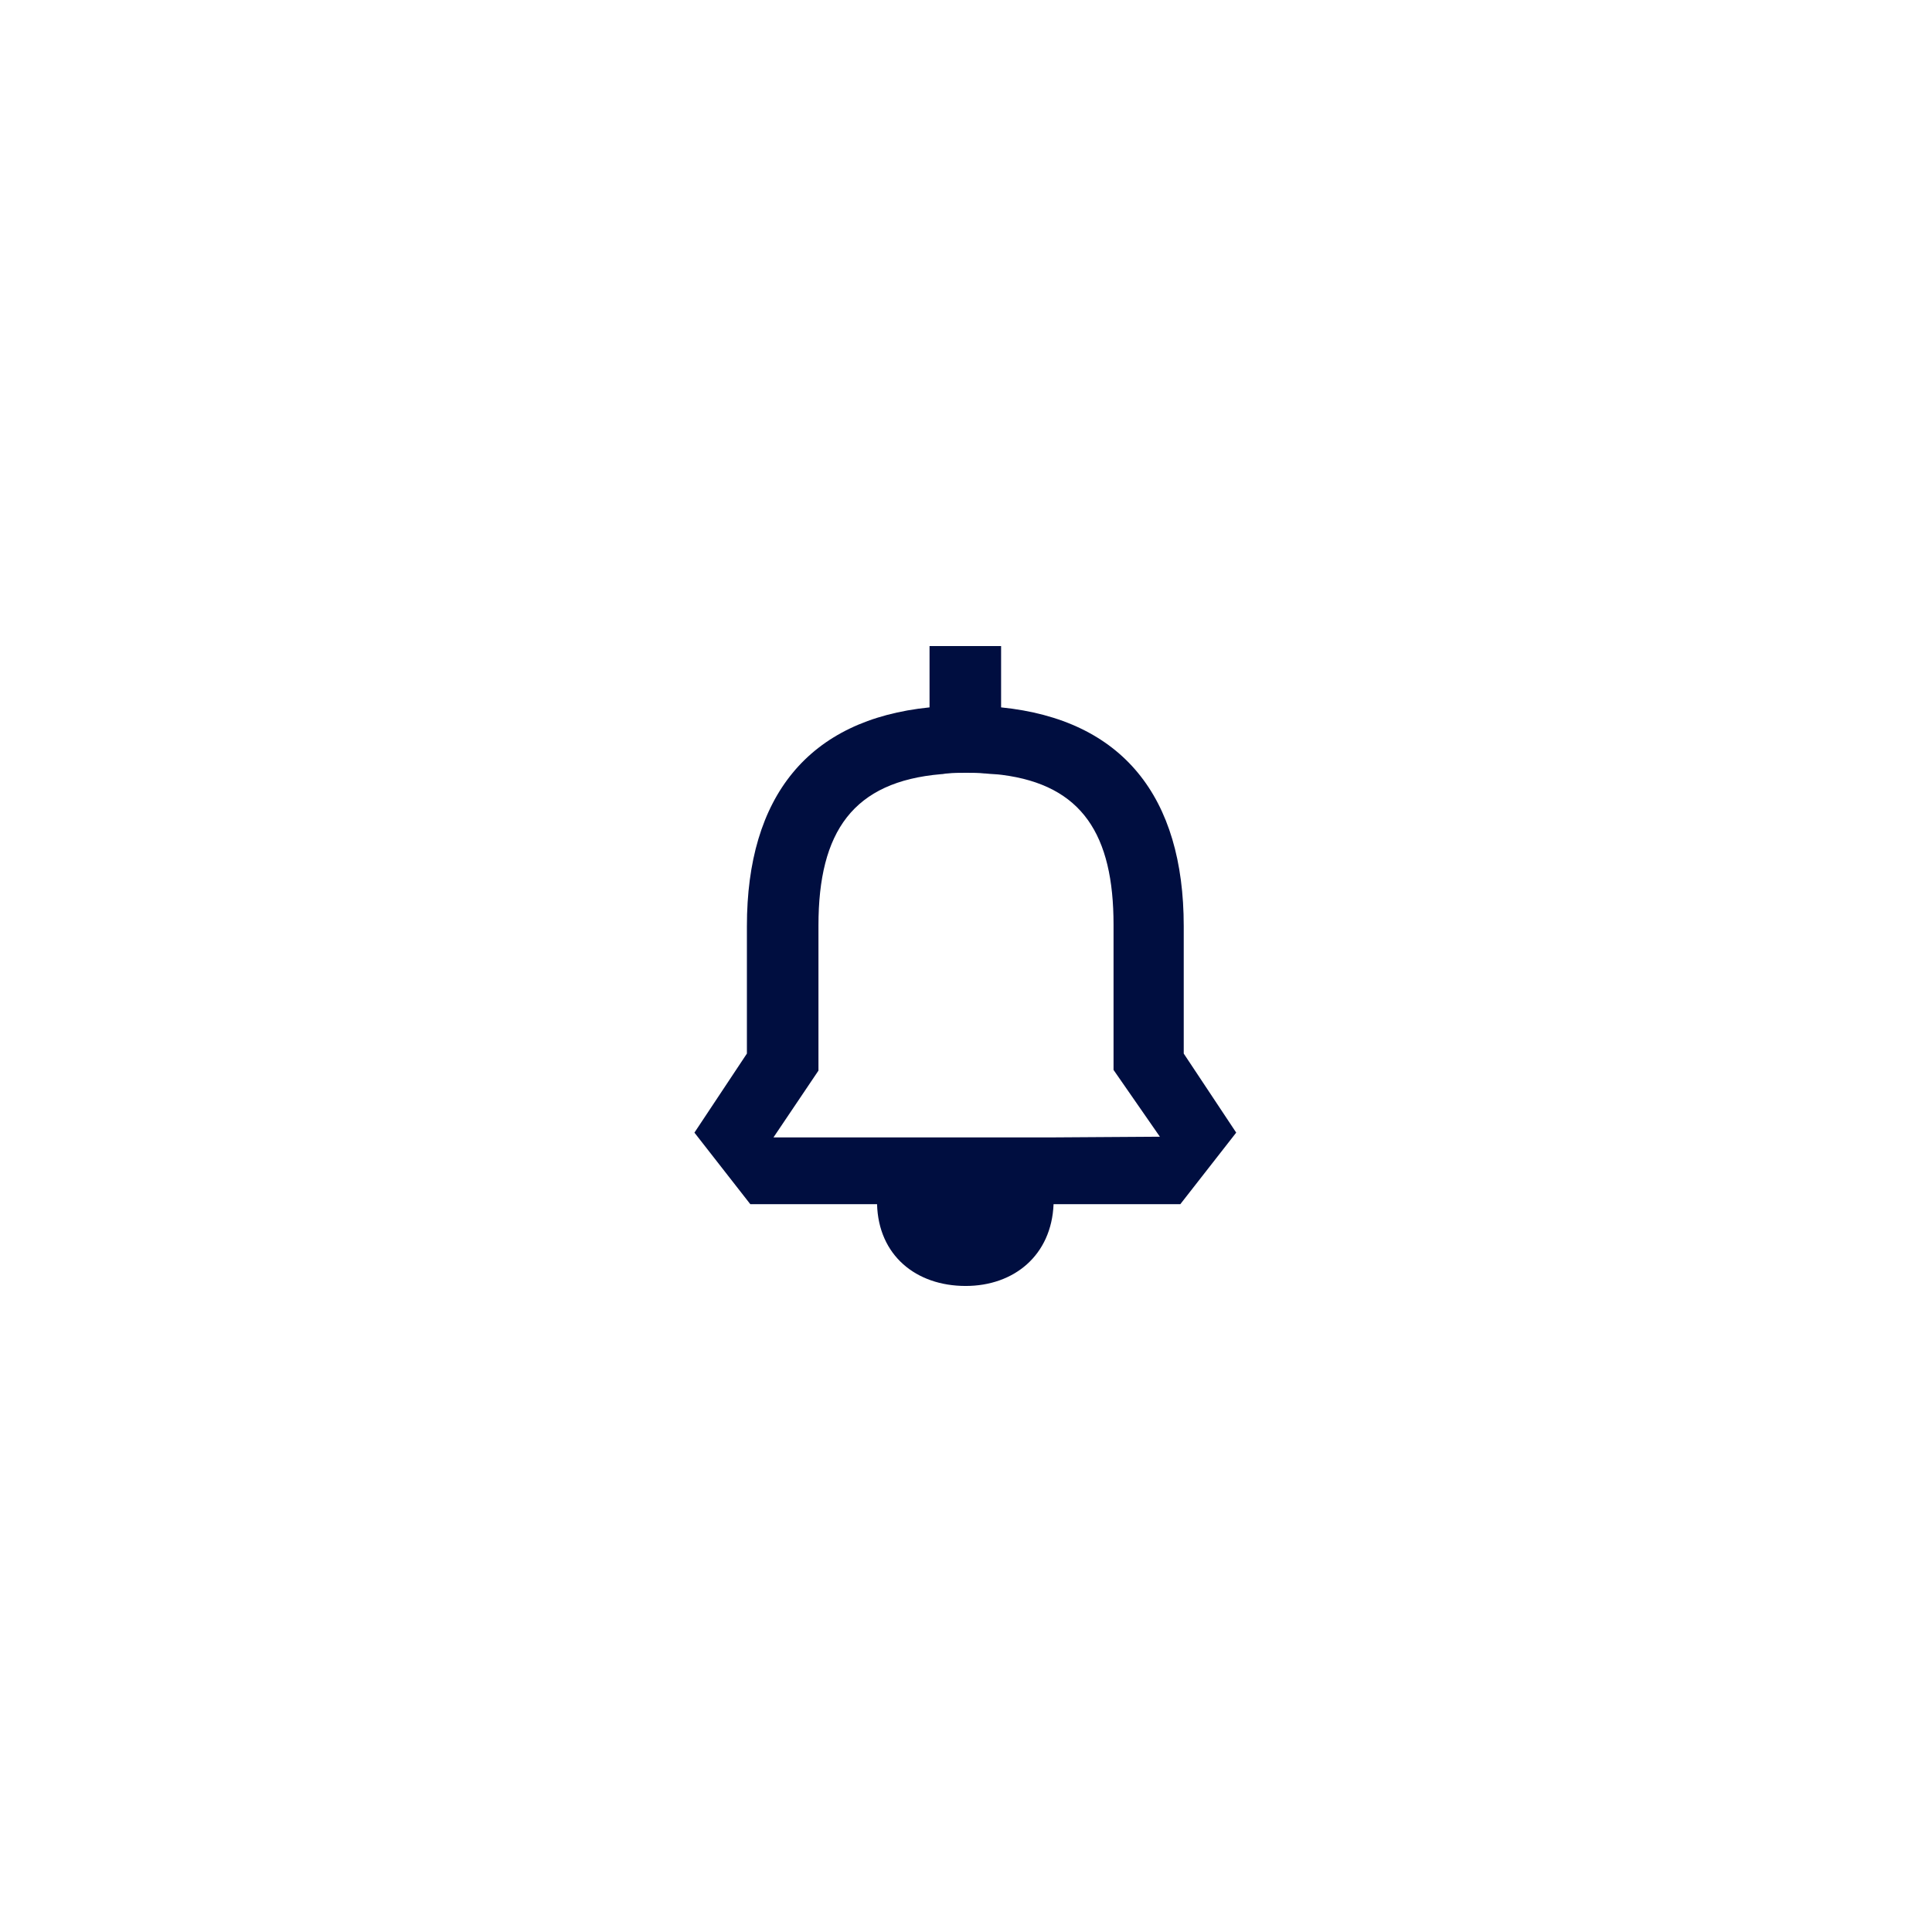 <?xml version="1.0" encoding="UTF-8"?> <!-- Generator: Adobe Illustrator 24.3.0, SVG Export Plug-In . SVG Version: 6.00 Build 0) --> <svg xmlns="http://www.w3.org/2000/svg" xmlns:xlink="http://www.w3.org/1999/xlink" version="1.1" id="Layer_1" x="0px" y="0px" viewBox="0 0 283.5 283.5" style="enable-background:new 0 0 283.5 283.5;" xml:space="preserve"> <style type="text/css"> .st0{fill:#FFFFFF;} .st1{fill:#000E40;} </style> <rect class="st0" width="283.5" height="283.5"></rect> <path class="st1" d="M181.4,166.2l-7.7-11.6v-18.7c0-19-9-30.3-26.8-32.1v-9h-10.5v9c-17.8,1.8-26.8,13.1-26.8,32.1v18.7l-7.7,11.6 l8.2,10.5h18.6c0.2,7.5,5.7,12,13,12c7.1,0,12.6-4.5,12.9-12h18.6L181.4,166.2z M154.7,166.9h-25.9h-15.3l6.6-9.8v-21.3 c0-13.8,5.1-21.1,18-22.2c0.3,0,0.6-0.1,0.9-0.1c0.9-0.1,1.8-0.1,2.8-0.1c0.9,0,1.8,0,2.7,0.1h0.1c0.9,0.1,1.7,0.1,2.4,0.2 c11.8,1.5,16.4,8.8,16.4,22V157l6.8,9.8L154.7,166.9L154.7,166.9z"></path> </svg> 